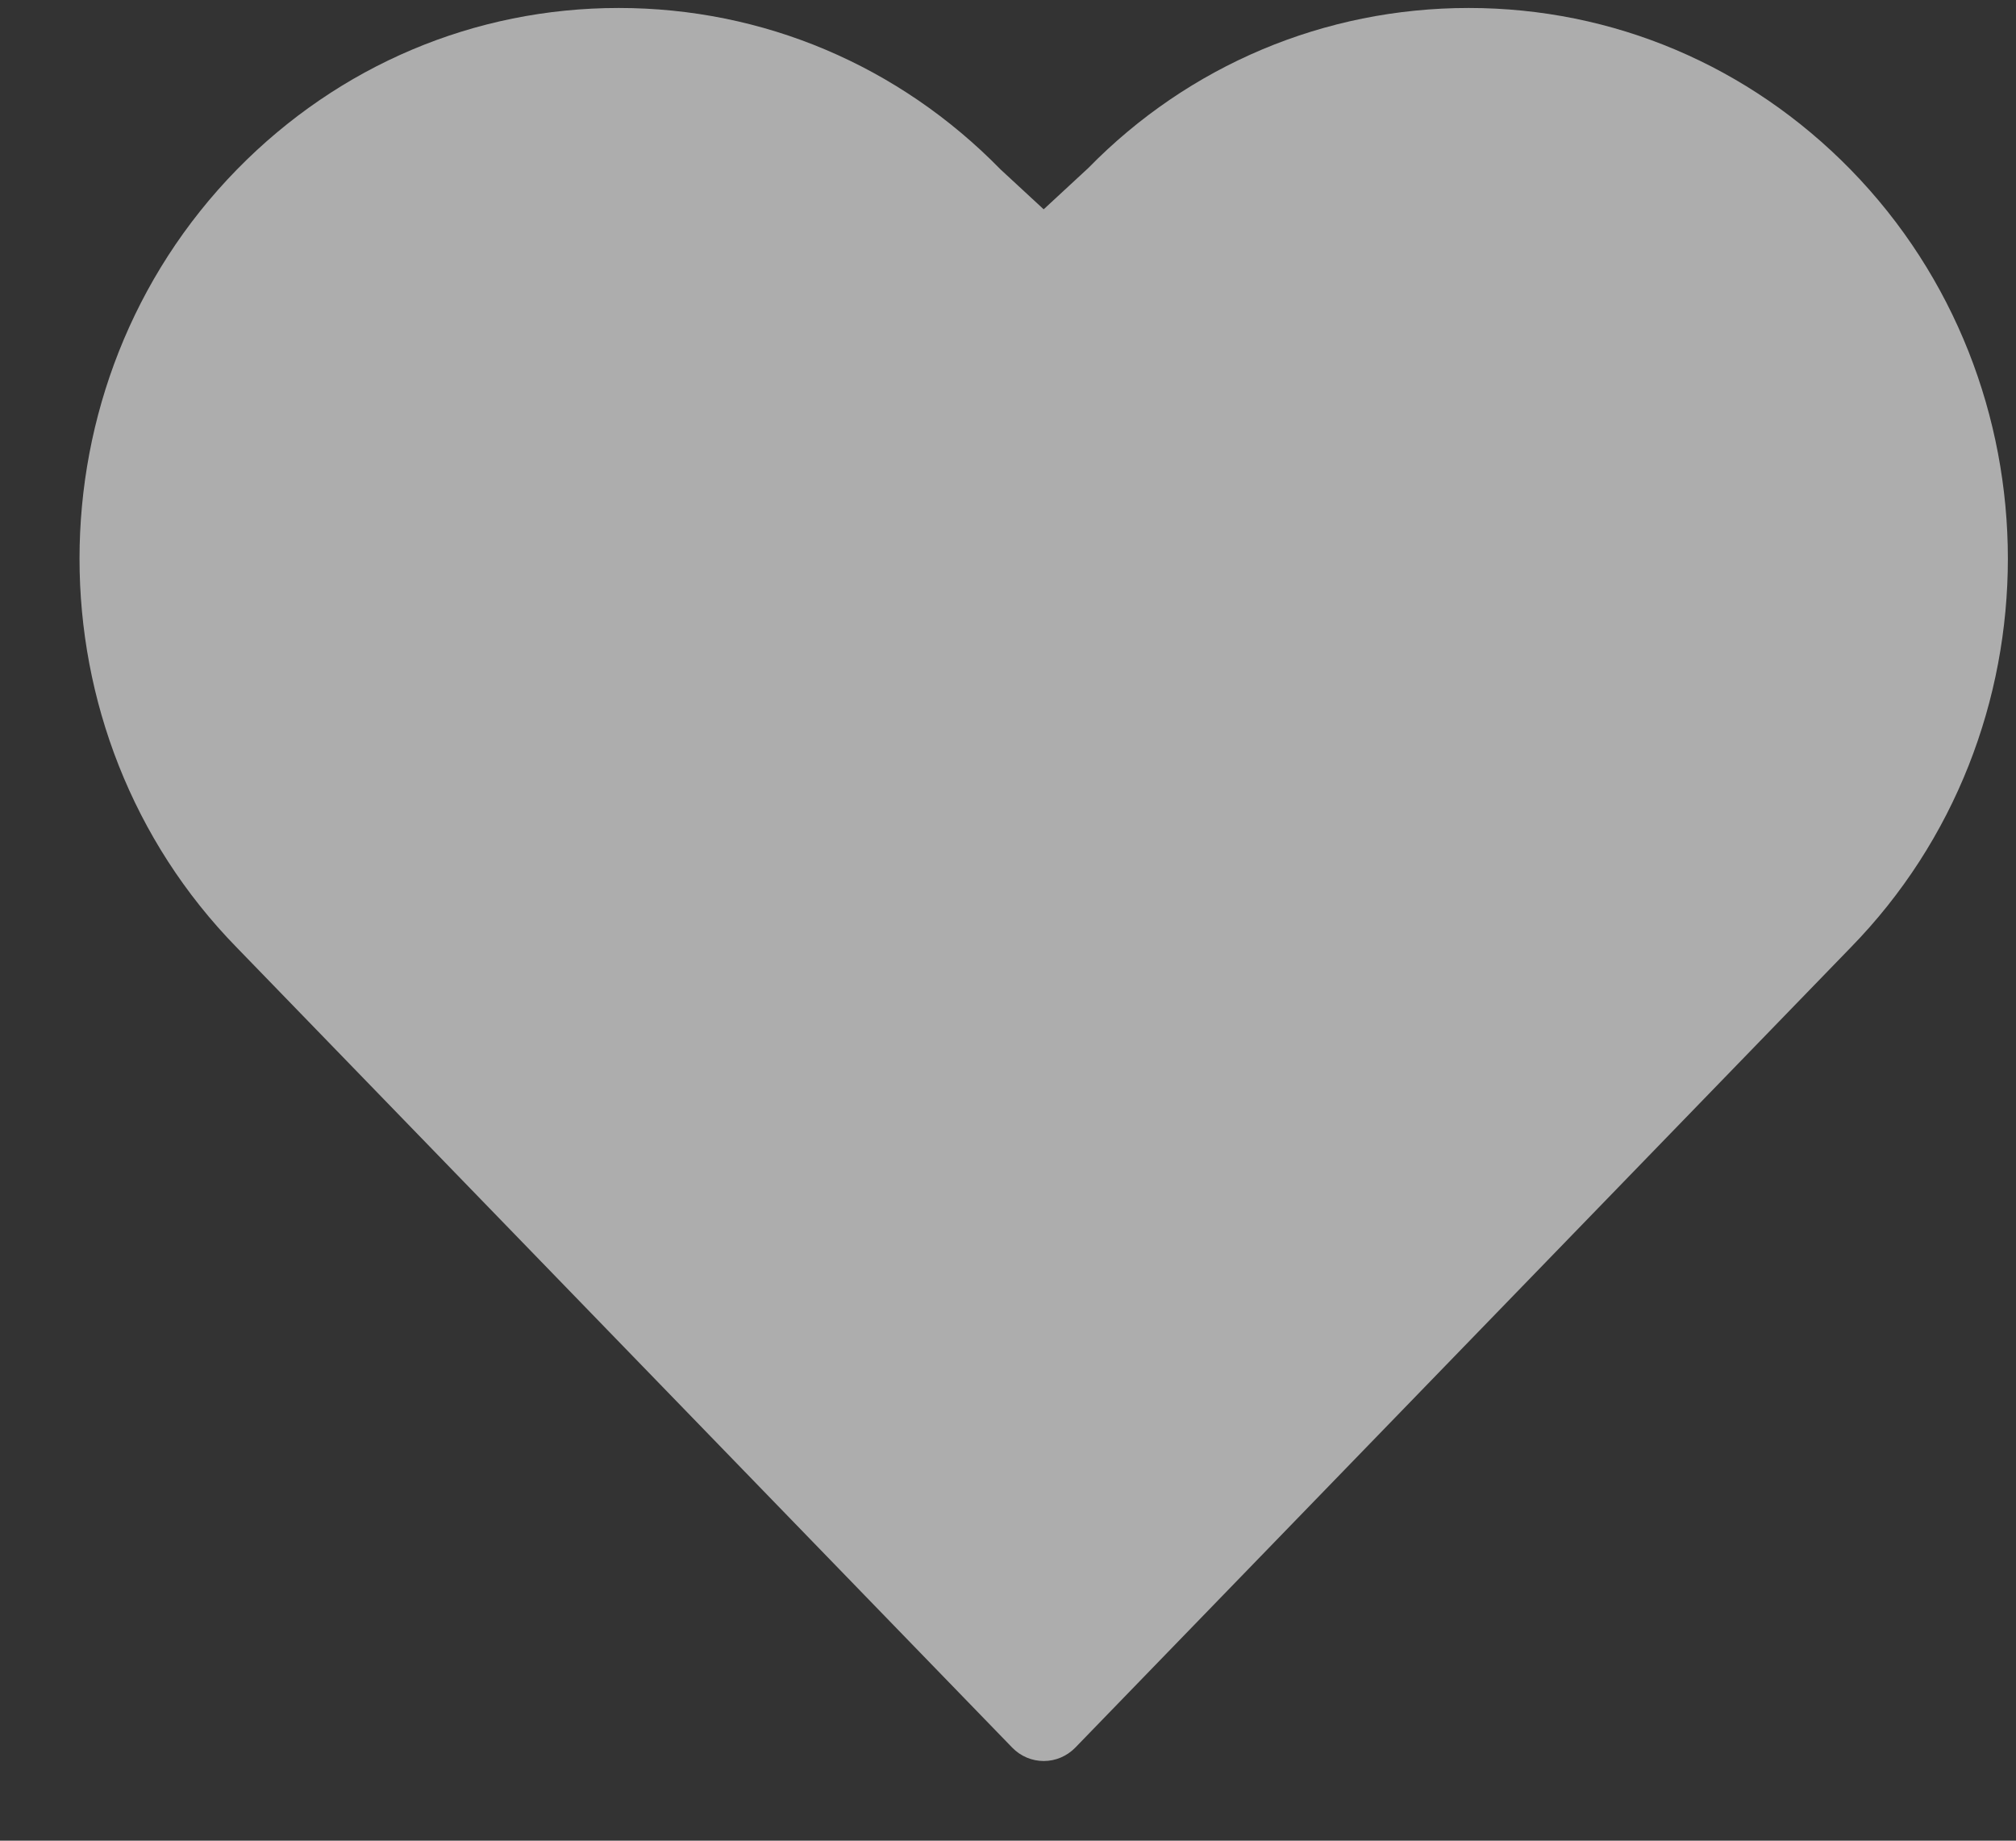 <?xml version="1.0" encoding="UTF-8"?> <svg xmlns="http://www.w3.org/2000/svg" width="23" height="21" viewBox="0 0 23 21" fill="none"><rect x="0" y="0" width="23" height="21" fill="#333333" stroke="none"/> <path fill-rule="evenodd" clip-rule="evenodd" d="M11.908 20.091C11.772 20.091 11.643 20.036 11.549 19.939L2.701 10.81C0.309 8.365 0.309 4.382 2.703 1.934C3.866 0.746 5.413 0.091 7.059 0.091C8.706 0.091 10.254 0.746 11.416 1.934L11.907 2.388L12.416 1.917C13.562 0.746 15.11 0.091 16.756 0.091C18.402 0.091 19.949 0.746 21.112 1.934C23.505 4.382 23.506 8.364 21.113 10.811L12.267 19.939C12.172 20.036 12.043 20.091 11.908 20.091Z" fill="white" fill-opacity="0.6"></path> </svg> 